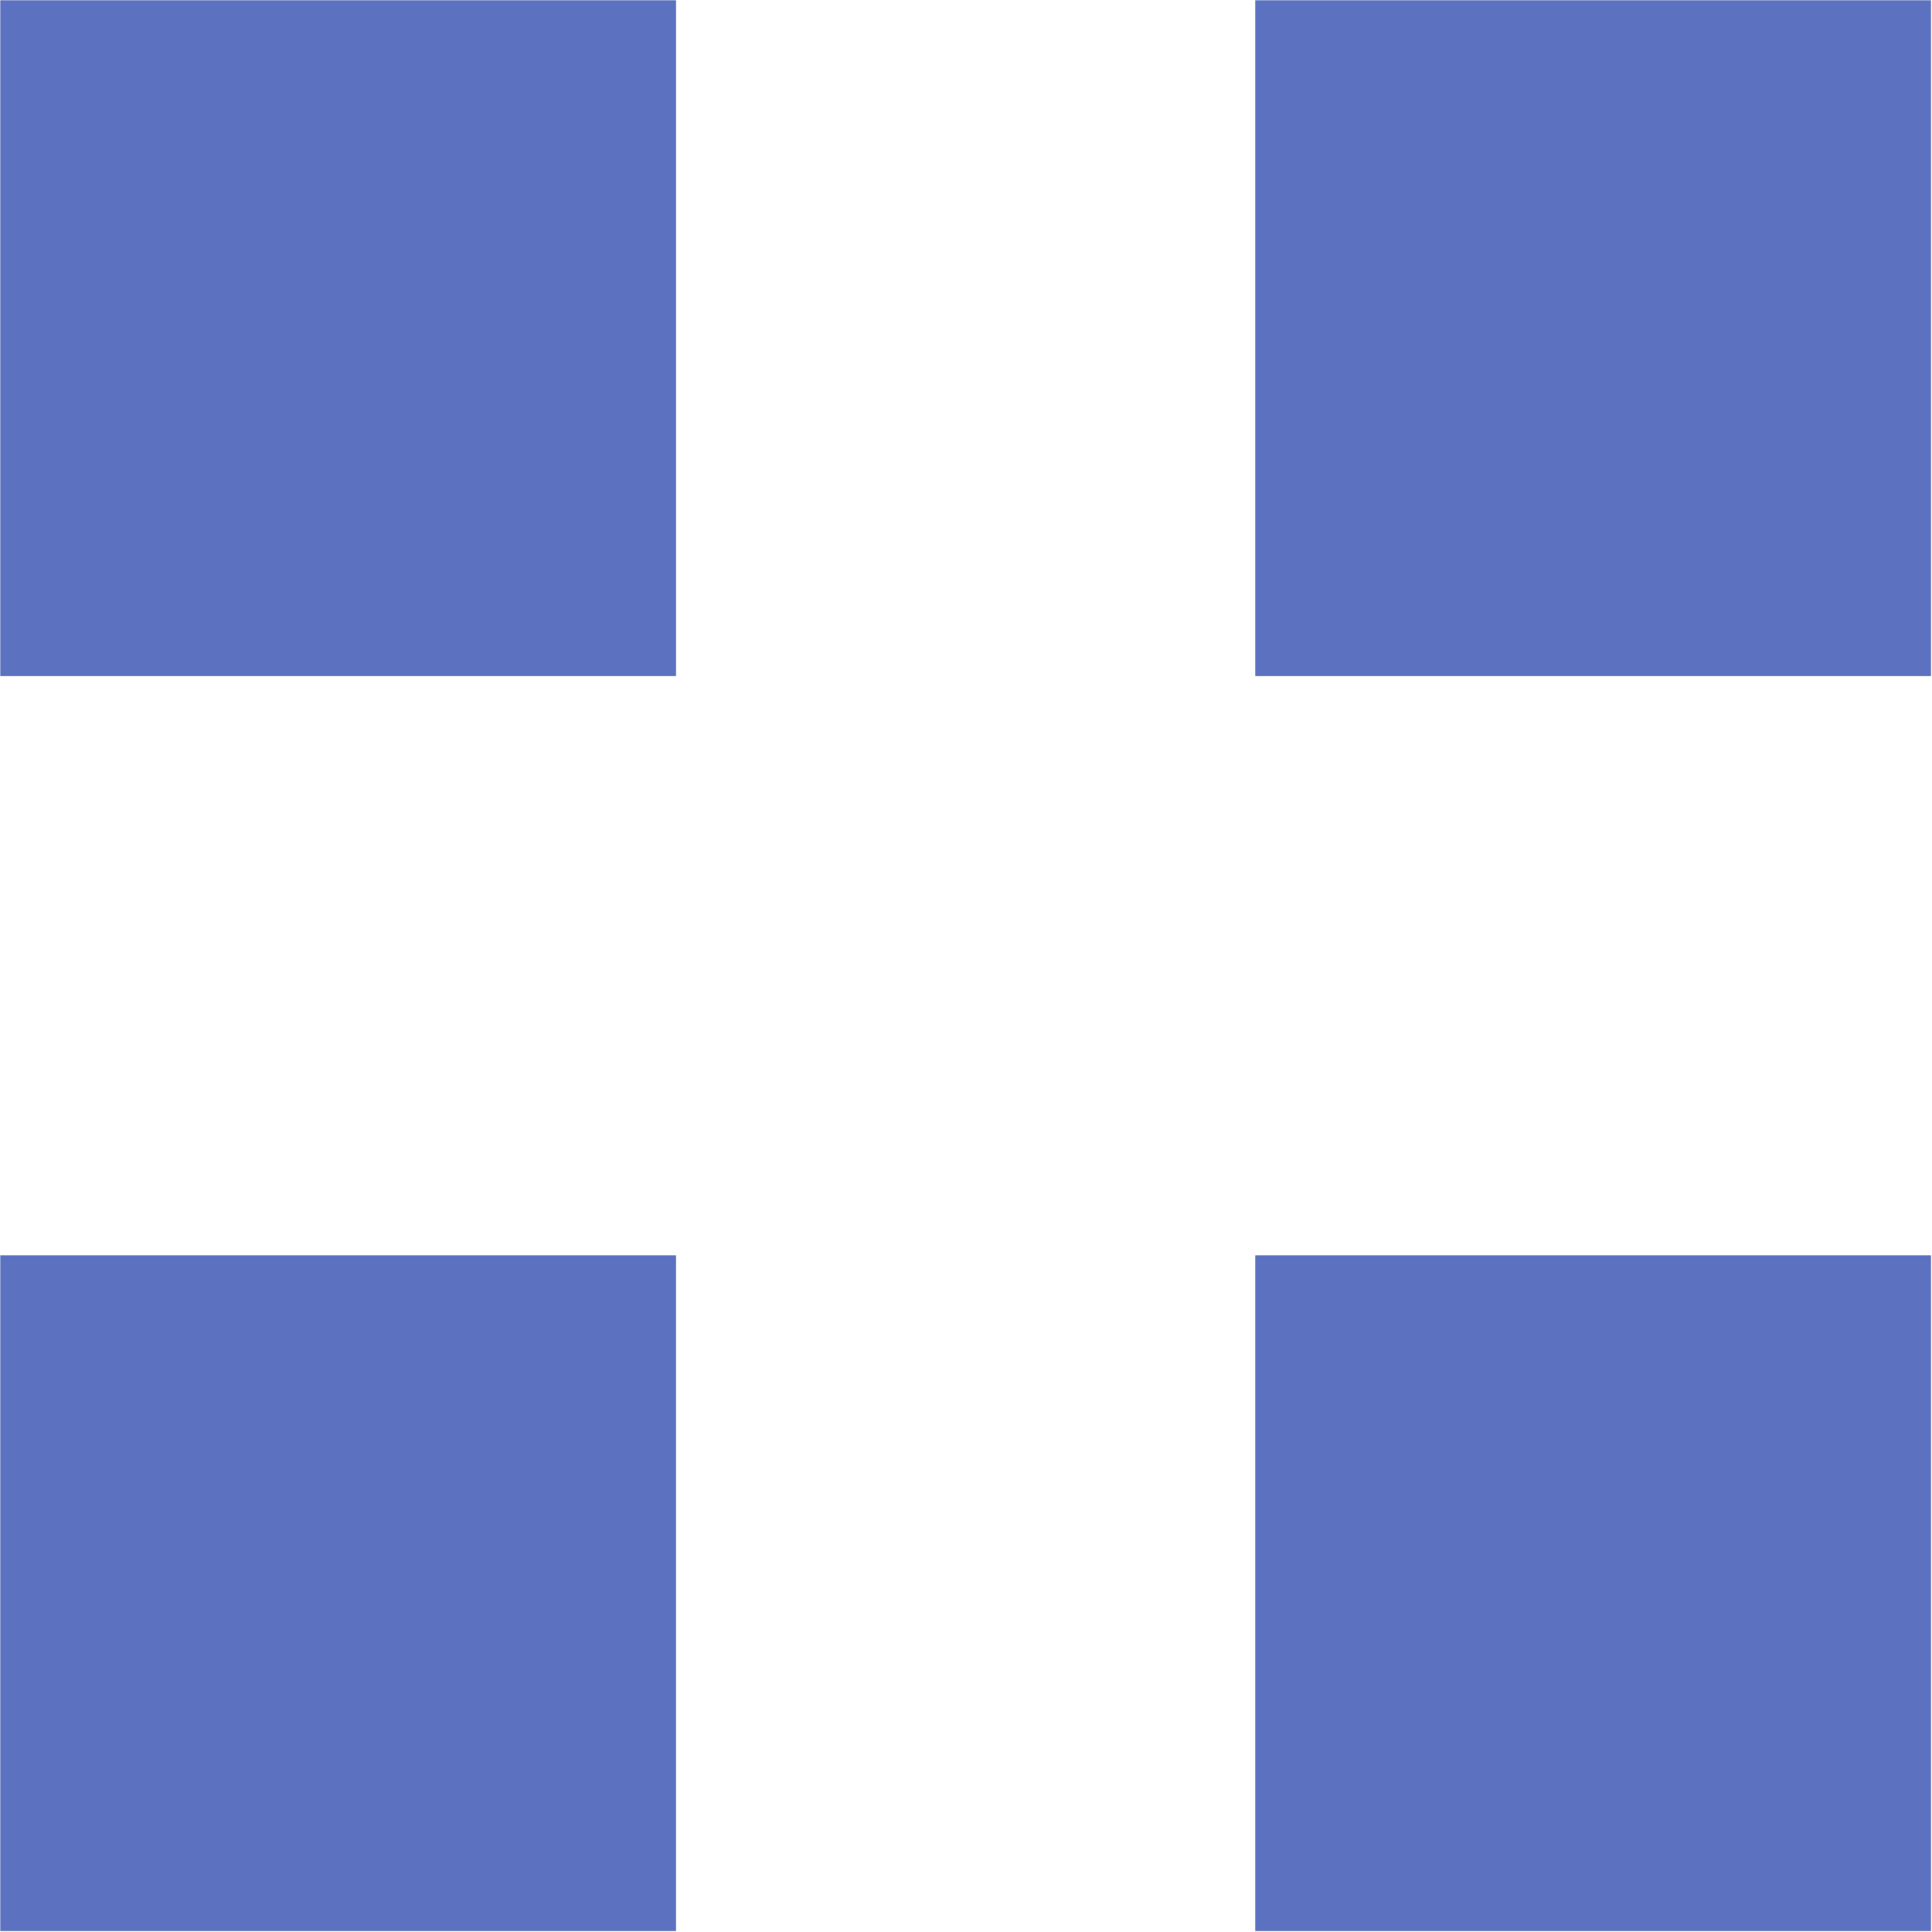 <svg width="494" height="494" viewBox="0 0 494 494" fill="none" xmlns="http://www.w3.org/2000/svg">
<path d="M320.959 493.749H493.737V320.972H320.959V493.749ZM320.959 172.863H493.737V0.071H320.959V172.863ZM0.071 493.749H172.849V320.972H0.071V493.749ZM172.851 172.863H0.072V0.071H172.851V172.863Z" fill="#5C72C1"/>
</svg>

